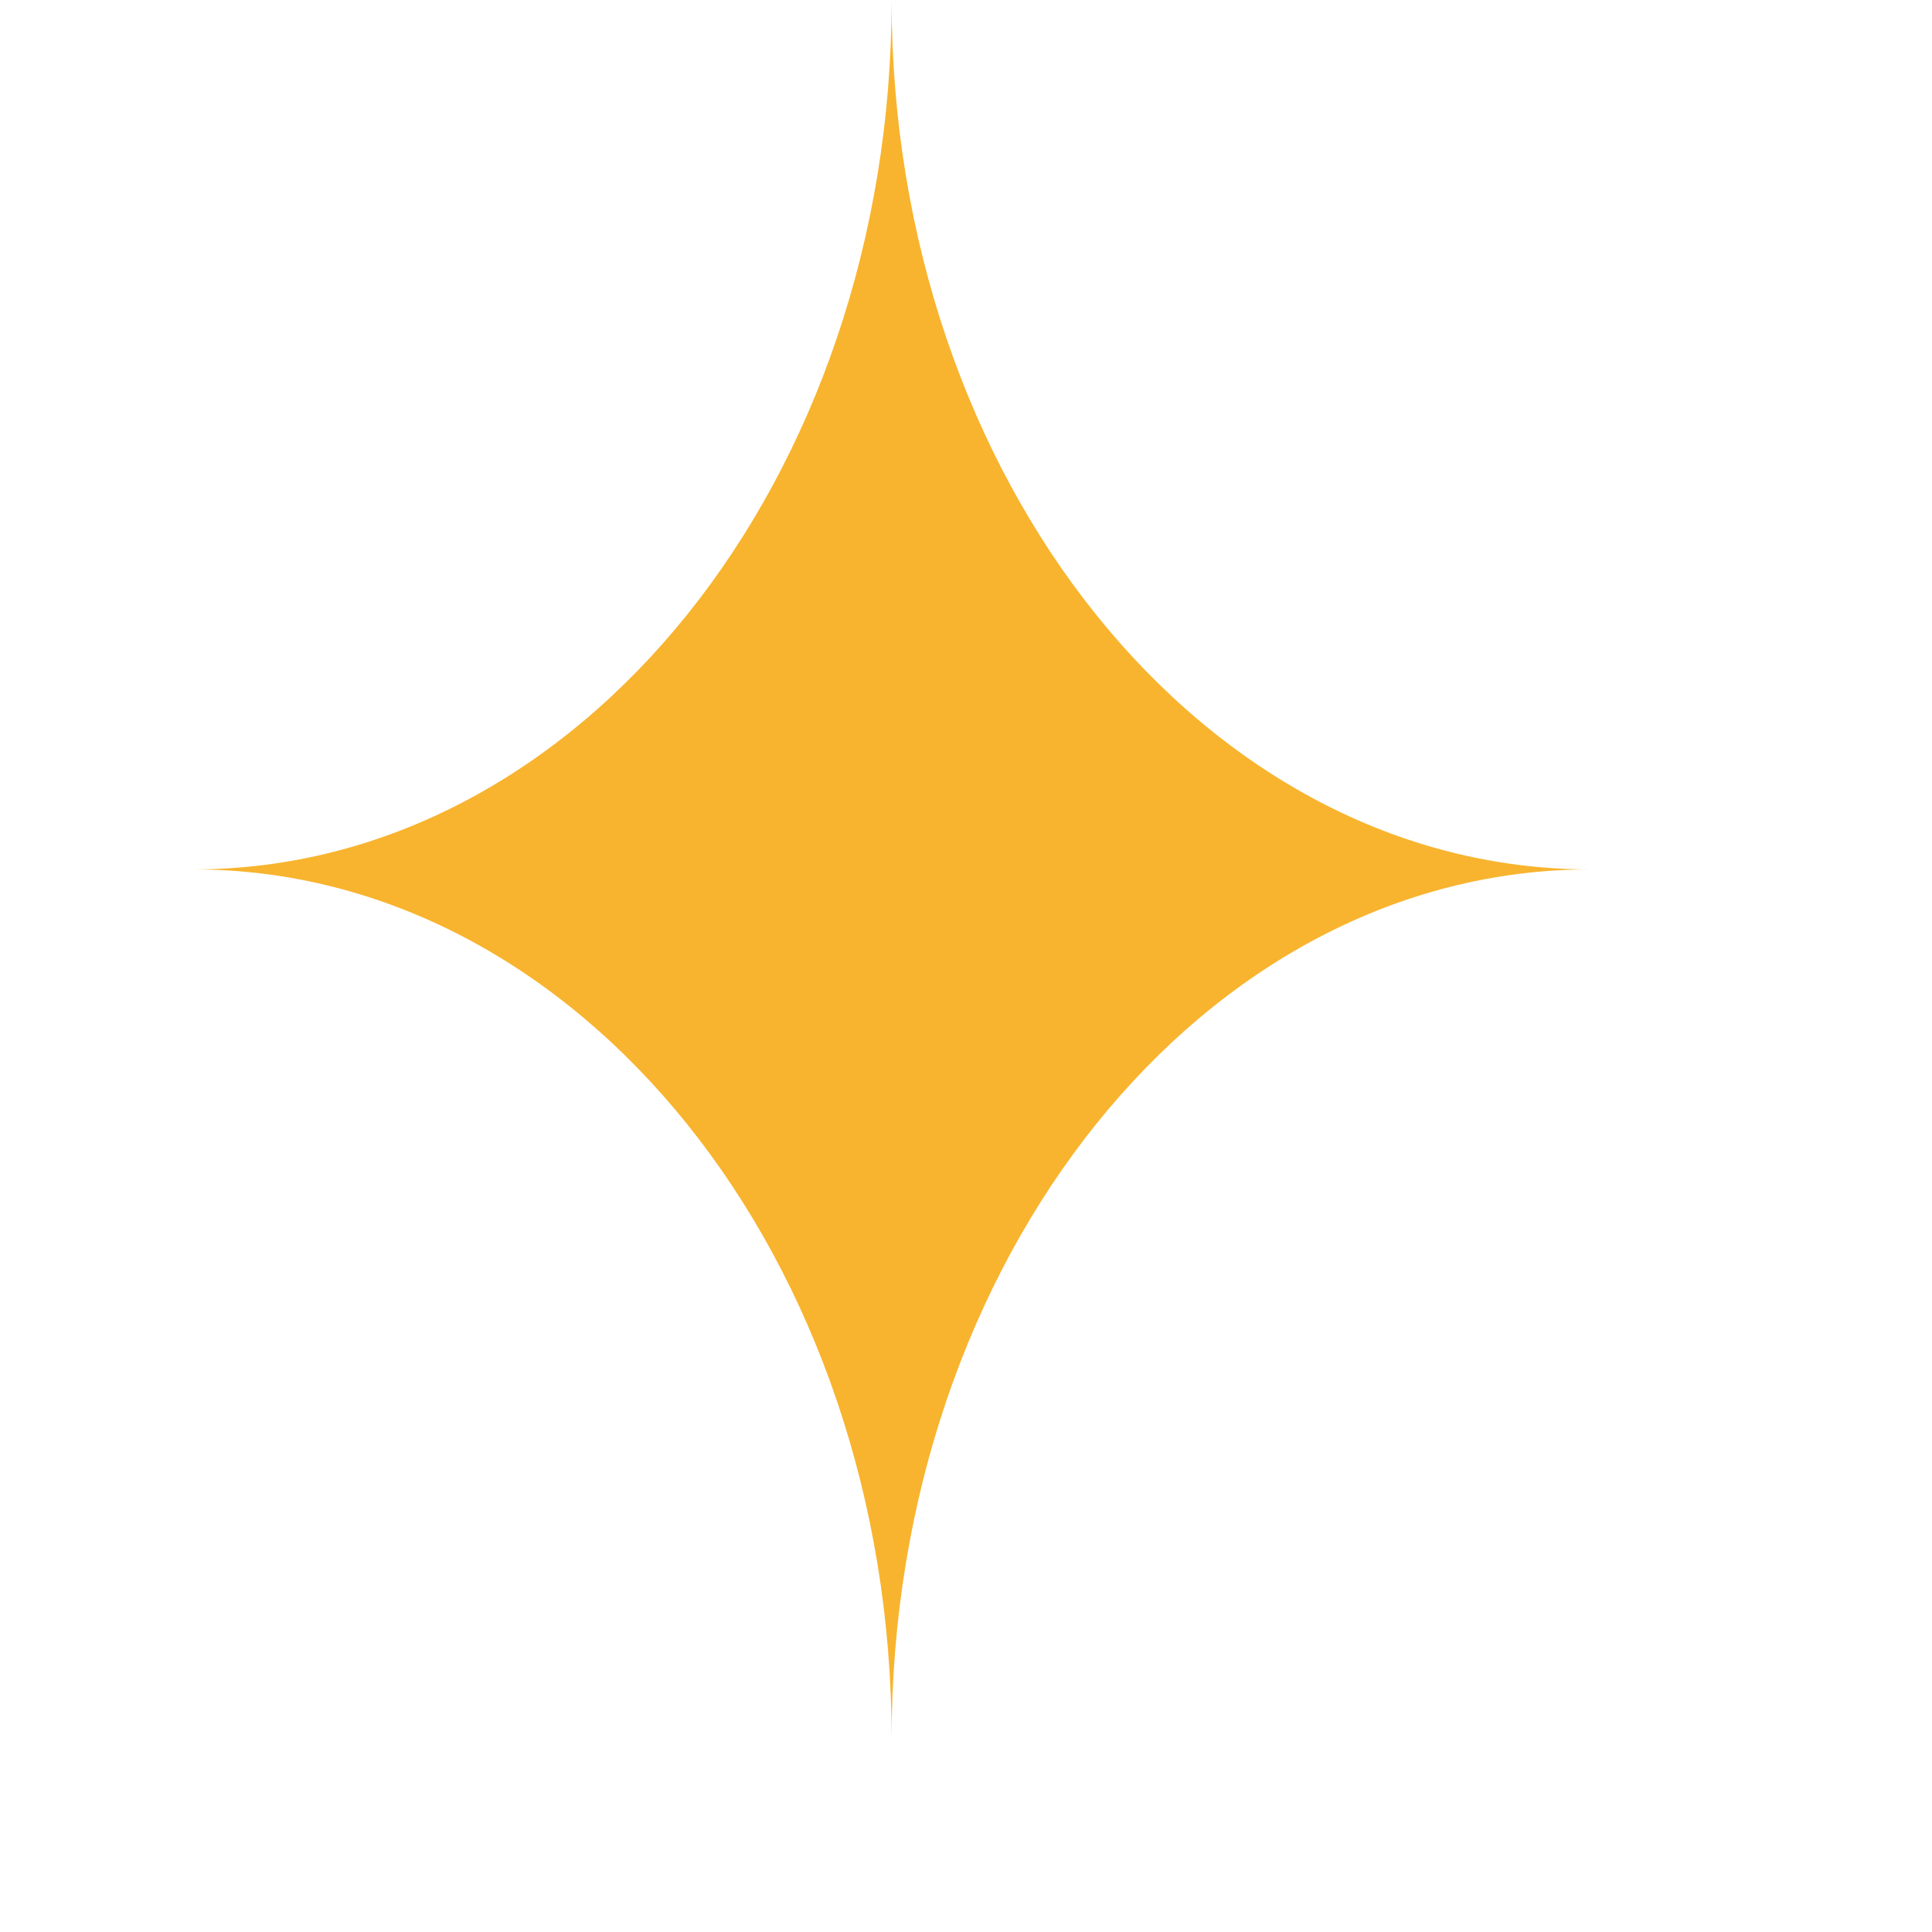 <?xml version="1.0" encoding="UTF-8"?> <svg xmlns="http://www.w3.org/2000/svg" width="40" height="40" viewBox="0 0 40 40" fill="none"><path d="M4 18C11.986 18 18.46 9.941 18.46 0C18.46 9.941 24.934 18 32.92 18C24.934 18 18.46 26.059 18.46 36C18.46 26.059 11.986 18 4 18Z" fill="#F8B42E"></path></svg> 